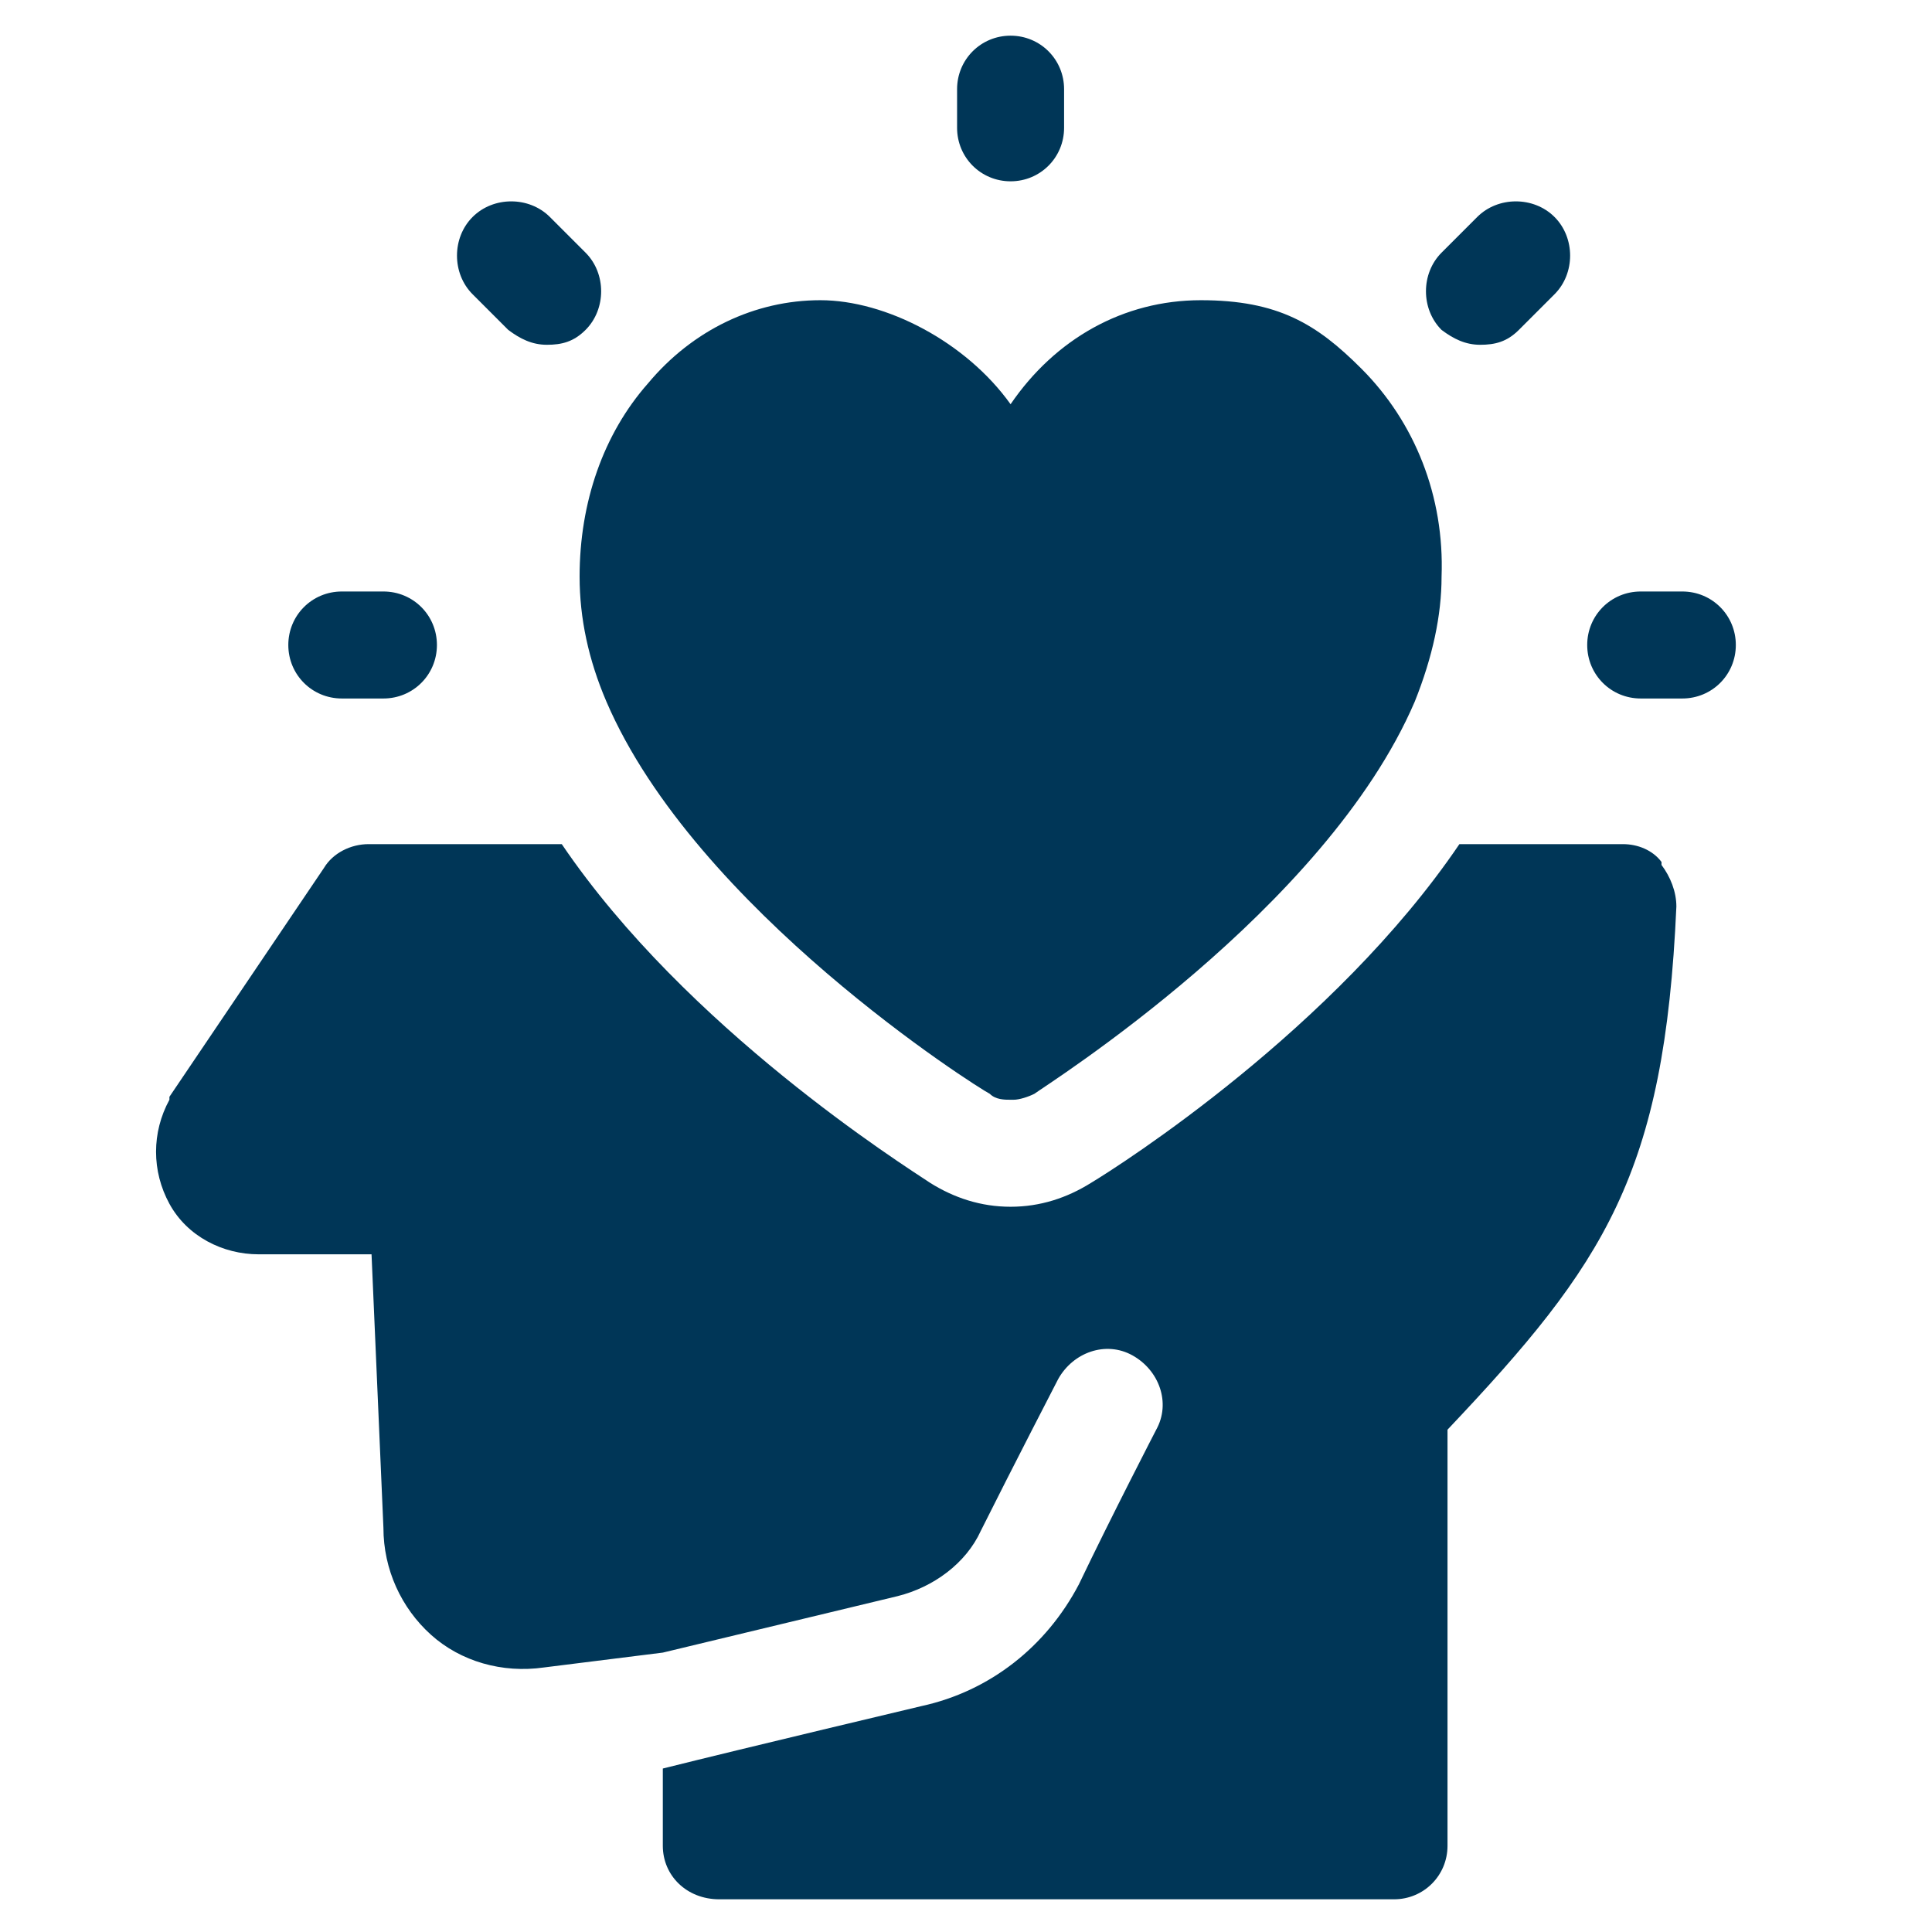<?xml version="1.0" encoding="UTF-8"?>
<svg id="Vrstva_1" data-name="Vrstva 1" xmlns="http://www.w3.org/2000/svg" version="1.1" viewBox="0 0 65 65">
  <defs>
    <style>
      .cls-1 {
        fill: #003657;
        stroke-width: 0px;
      }
    </style>
  </defs>
  <path class="cls-1" d="M55.9,29c-.3-.4-.8-.6-1.3-.6h-5.5c-4.2,6.2-11.4,10.8-12.4,11.4-.8.5-1.7.8-2.7.8s-1.9-.3-2.7-.8c-.9-.6-8.2-5.2-12.4-11.4h-6.5c-.6,0-1.2.3-1.5.8l-5.2,7.7s0,0,0,.1c-.6,1.1-.6,2.4,0,3.5.6,1.1,1.8,1.7,3,1.7h3.8l.4,9.2c0,1.4.6,2.7,1.6,3.6,1,.9,2.4,1.3,3.8,1.1l4-.5,7.9-1.9c1.2-.3,2.3-1.1,2.8-2.2,1.1-2.2,2.6-5.1,2.6-5.1.5-.9,1.6-1.3,2.5-.8.9.5,1.3,1.6.8,2.5,0,0-1.5,2.9-2.6,5.2-1.1,2.1-3,3.6-5.3,4.1,0,0-5.9,1.4-8.7,2.1v2.6c0,1,.8,1.8,1.9,1.8h22.7c1,0,1.8-.8,1.8-1.8v-14c5.3-5.6,7.3-8.6,7.7-17.6,0-.5-.2-1-.5-1.4h0Z"/>
  <path class="cls-1" d="M34,37c-.2,0-.5,0-.7-.2-.4-.2-9.9-6.2-12.9-13.2-.6-1.4-.9-2.8-.9-4.2,0-2.5.8-4.8,2.3-6.5,1.5-1.8,3.6-2.8,5.8-2.8s4.9,1.4,6.4,3.5c1.5-2.2,3.8-3.5,6.4-3.5s3.9.8,5.4,2.3c1.8,1.8,2.8,4.3,2.7,7,0,1.3-.3,2.7-.9,4.2-3,7-12.4,12.9-12.8,13.2-.2.1-.5.2-.7.2h0Z"/>
  <path class="cls-1" d="M12.9,23.5h-1.4c-1,0-1.8-.8-1.8-1.8s.8-1.8,1.8-1.8h1.4c1,0,1.8.8,1.8,1.8s-.8,1.8-1.8,1.8Z"/>
  <path class="cls-1" d="M56.6,23.5h-1.4c-1,0-1.8-.8-1.8-1.8s.8-1.8,1.8-1.8h1.4c1,0,1.8.8,1.8,1.8s-.8,1.8-1.8,1.8Z"/>
  <path class="cls-1" d="M18.4,11.6c-.5,0-.9-.2-1.3-.5l-1.2-1.2c-.7-.7-.7-1.9,0-2.6.7-.7,1.9-.7,2.6,0l1.2,1.2c.7.7.7,1.9,0,2.6-.4.4-.8.5-1.3.5h0Z"/>
  <path class="cls-1" d="M49.8,11.6c-.5,0-.9-.2-1.3-.5-.7-.7-.7-1.9,0-2.6l1.2-1.2c.7-.7,1.9-.7,2.6,0s.7,1.9,0,2.6l-1.2,1.2c-.4.4-.8.5-1.3.5Z"/>
  <path class="cls-1" d="M34,6.1c-1,0-1.8-.8-1.8-1.8v-1.3c0-1,.8-1.8,1.8-1.8s1.8.8,1.8,1.8v1.3c0,1-.8,1.8-1.8,1.8Z"/>
</svg>